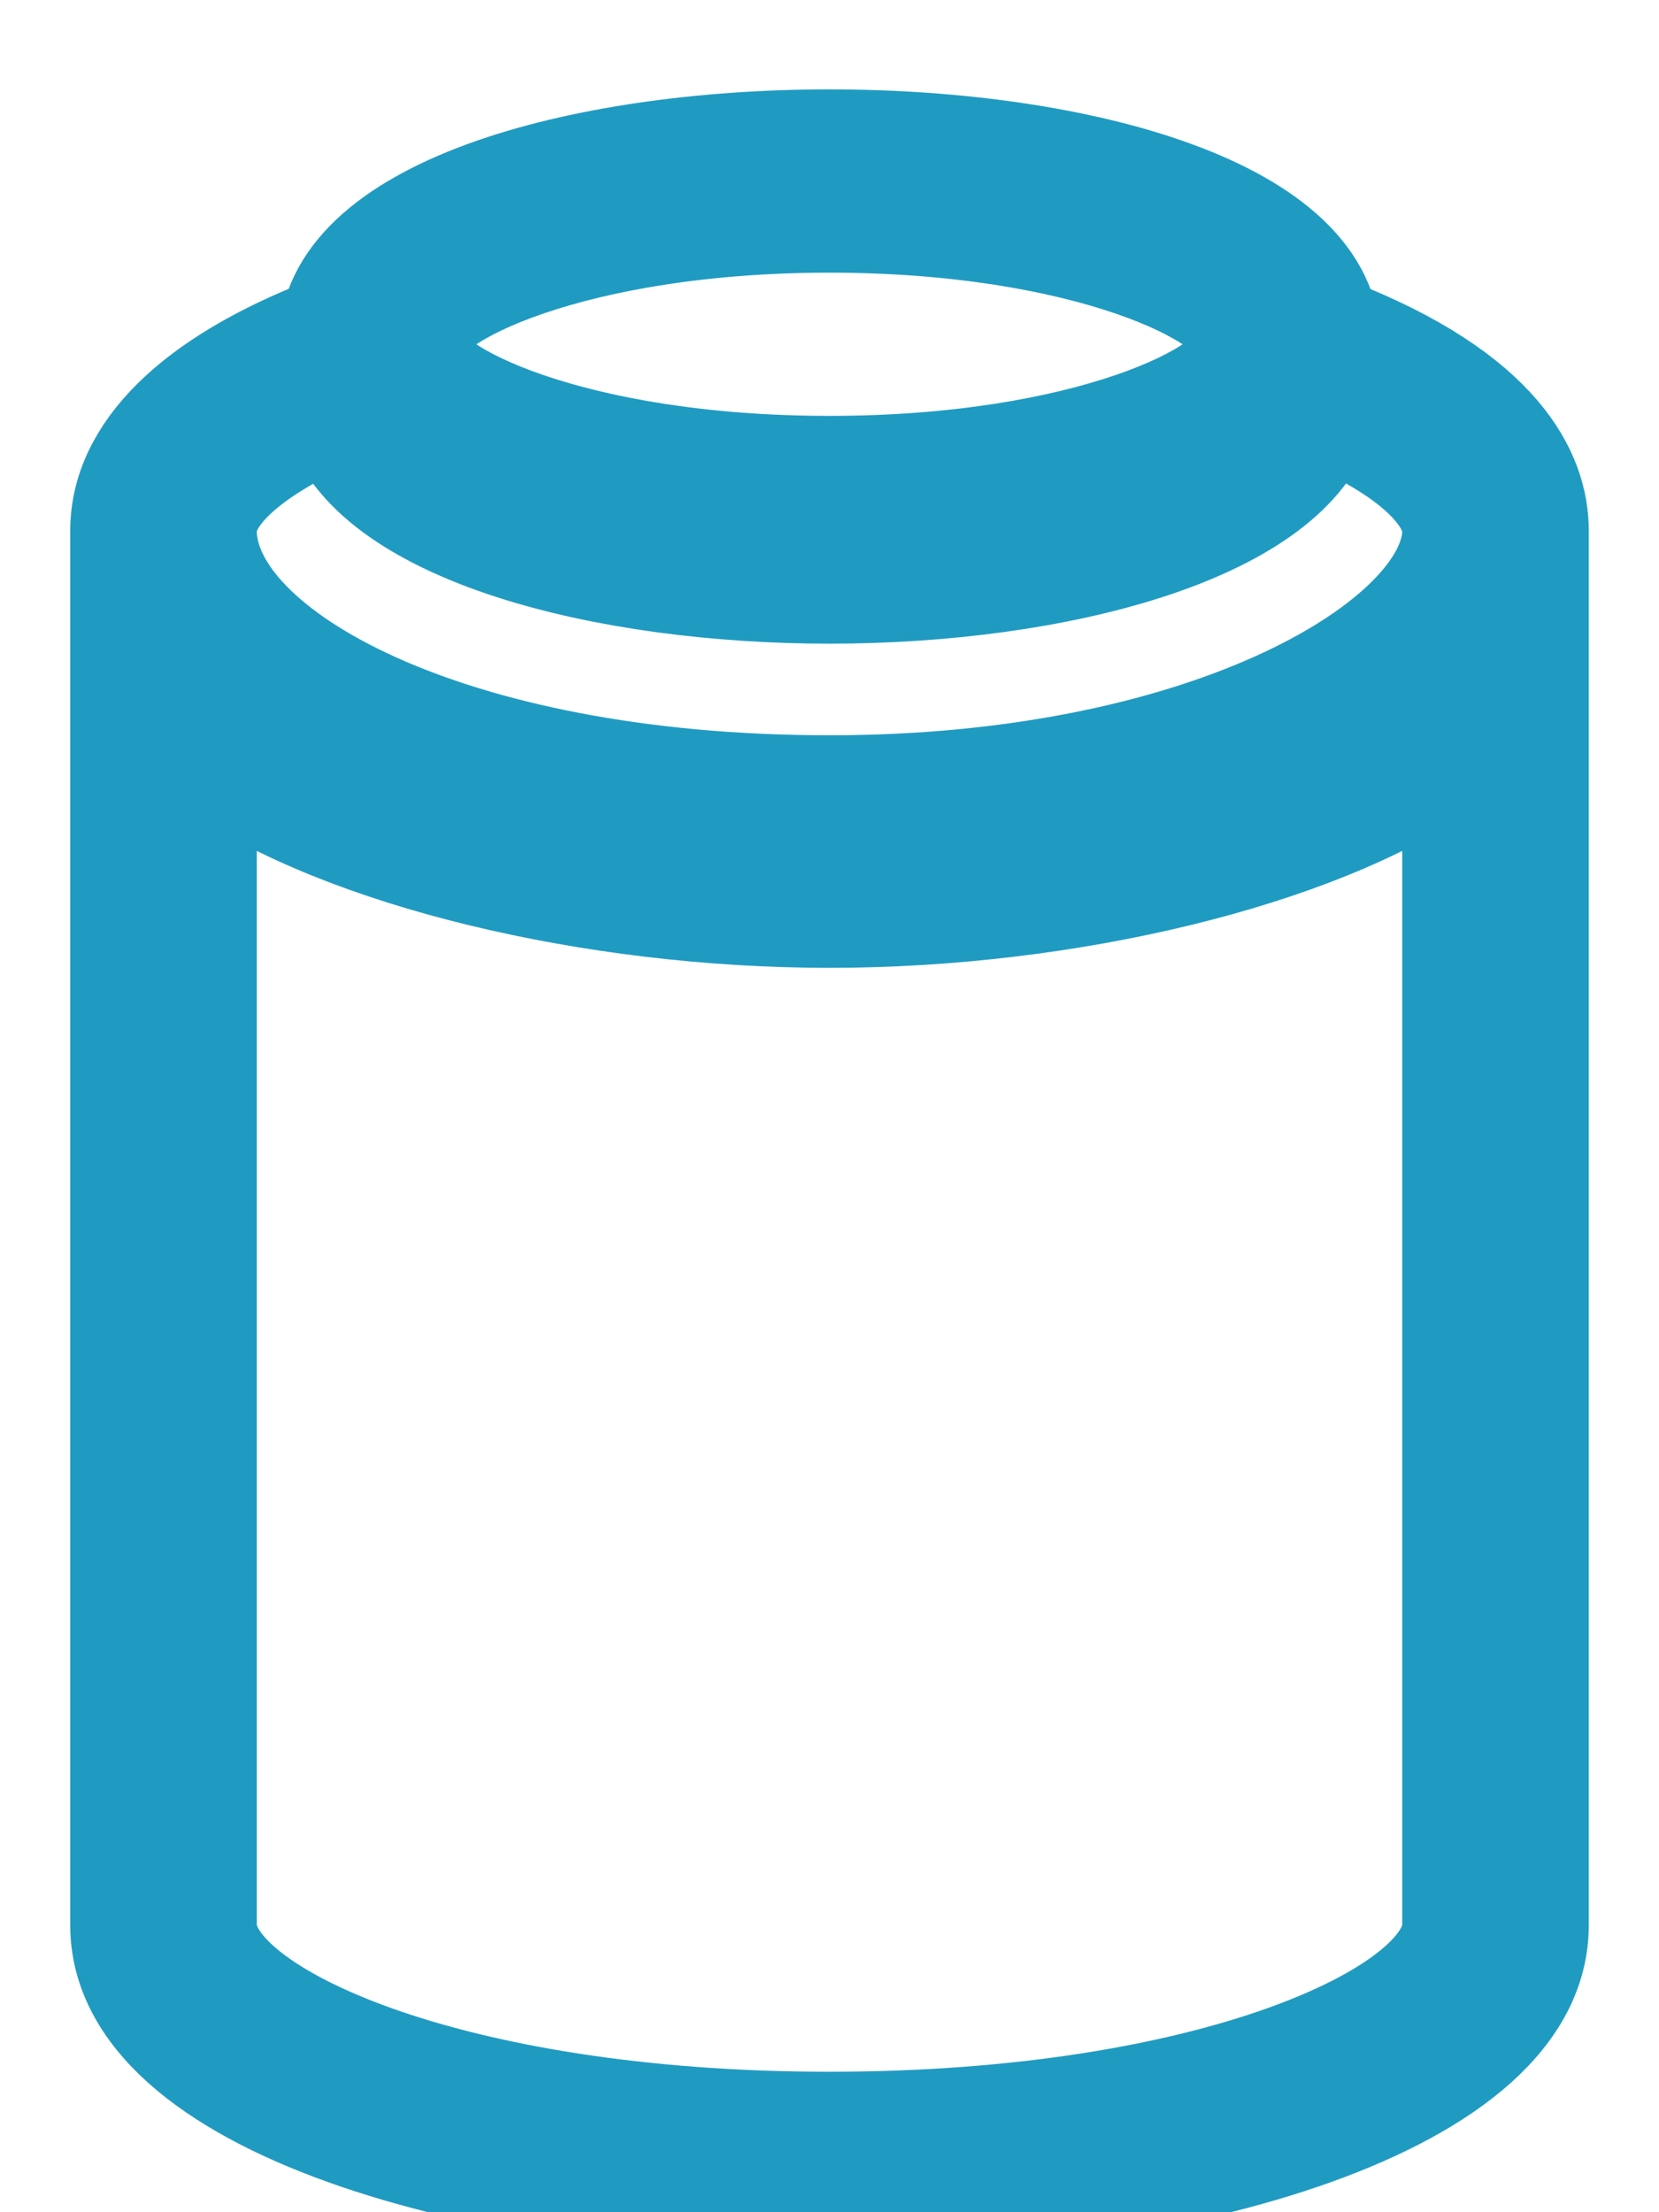 <svg width="18" height="24" viewBox="0 0 18 24" fill="none" xmlns="http://www.w3.org/2000/svg">
<path fill-rule="evenodd" clip-rule="evenodd" d="M14.478 3.734V3.517C16.322 4.234 16.738 5.122 16.738 5.757V20.886C16.738 22.909 12.751 24 9 24C5.249 24 1.262 22.909 1.262 20.886V5.757C1.262 4.868 2.066 4.081 3.523 3.515V3.734C3.523 0.715 14.478 0.715 14.478 3.734ZM13.455 3.735C13.455 3.285 11.762 2.458 9 2.458C6.237 2.458 4.545 3.285 4.545 3.735C4.545 4.186 6.235 5.012 9 5.012C11.764 5.012 13.455 4.186 13.455 3.735ZM9 6.483C6.534 6.483 4.049 5.833 3.601 4.588C2.789 4.951 2.286 5.383 2.286 5.758C2.286 7 4.84 8.477 9 8.477C13.16 8.477 15.714 6.868 15.714 5.758C15.714 5.453 15.355 5.007 14.399 4.586C13.957 5.832 11.469 6.483 9 6.483ZM2.286 11.573V9.971V8.363C3.711 9.35 6.41 10 9 10C11.589 10 14.291 9.35 15.714 8.363V20.886C15.714 21.759 13.16 22.976 9 22.976C4.84 22.976 2.286 21.759 2.286 20.886V18.444V16.841V11.573Z" fill="#1F9BC2"/>
<path d="M4.545 3.76C4.559 3.829 4.559 3.898 4.545 3.964V4.184C4.545 4.633 6.235 5.46 9 5.46C11.764 5.46 13.455 4.633 13.455 4.184M14.478 3.517V3.734C14.478 0.715 3.523 0.715 3.523 3.734V3.515C2.066 4.081 1.262 4.868 1.262 5.757V20.886C1.262 22.909 5.249 24 9 24C12.751 24 16.738 22.909 16.738 20.886V5.757C16.738 5.122 16.322 4.234 14.478 3.517ZM9 2.458C11.762 2.458 13.455 3.285 13.455 3.735C13.455 4.186 11.764 5.012 9 5.012C6.235 5.012 4.545 4.186 4.545 3.735C4.545 3.285 6.237 2.458 9 2.458ZM3.601 4.588C4.049 5.833 6.534 6.483 9 6.483C11.469 6.483 13.957 5.832 14.399 4.586C15.355 5.007 15.714 5.453 15.714 5.758C15.714 6.868 13.16 8.477 9 8.477C4.84 8.477 2.286 7 2.286 5.758C2.286 5.383 2.789 4.951 3.601 4.588ZM2.286 11.573V16.841V18.444V20.886C2.286 21.759 4.84 22.976 9 22.976C13.16 22.976 15.714 21.759 15.714 20.886V8.363C14.291 9.35 11.589 10 9 10C6.41 10 3.711 9.35 2.286 8.363V9.971V11.573Z" stroke="#1F9BC2"/>
</svg>
